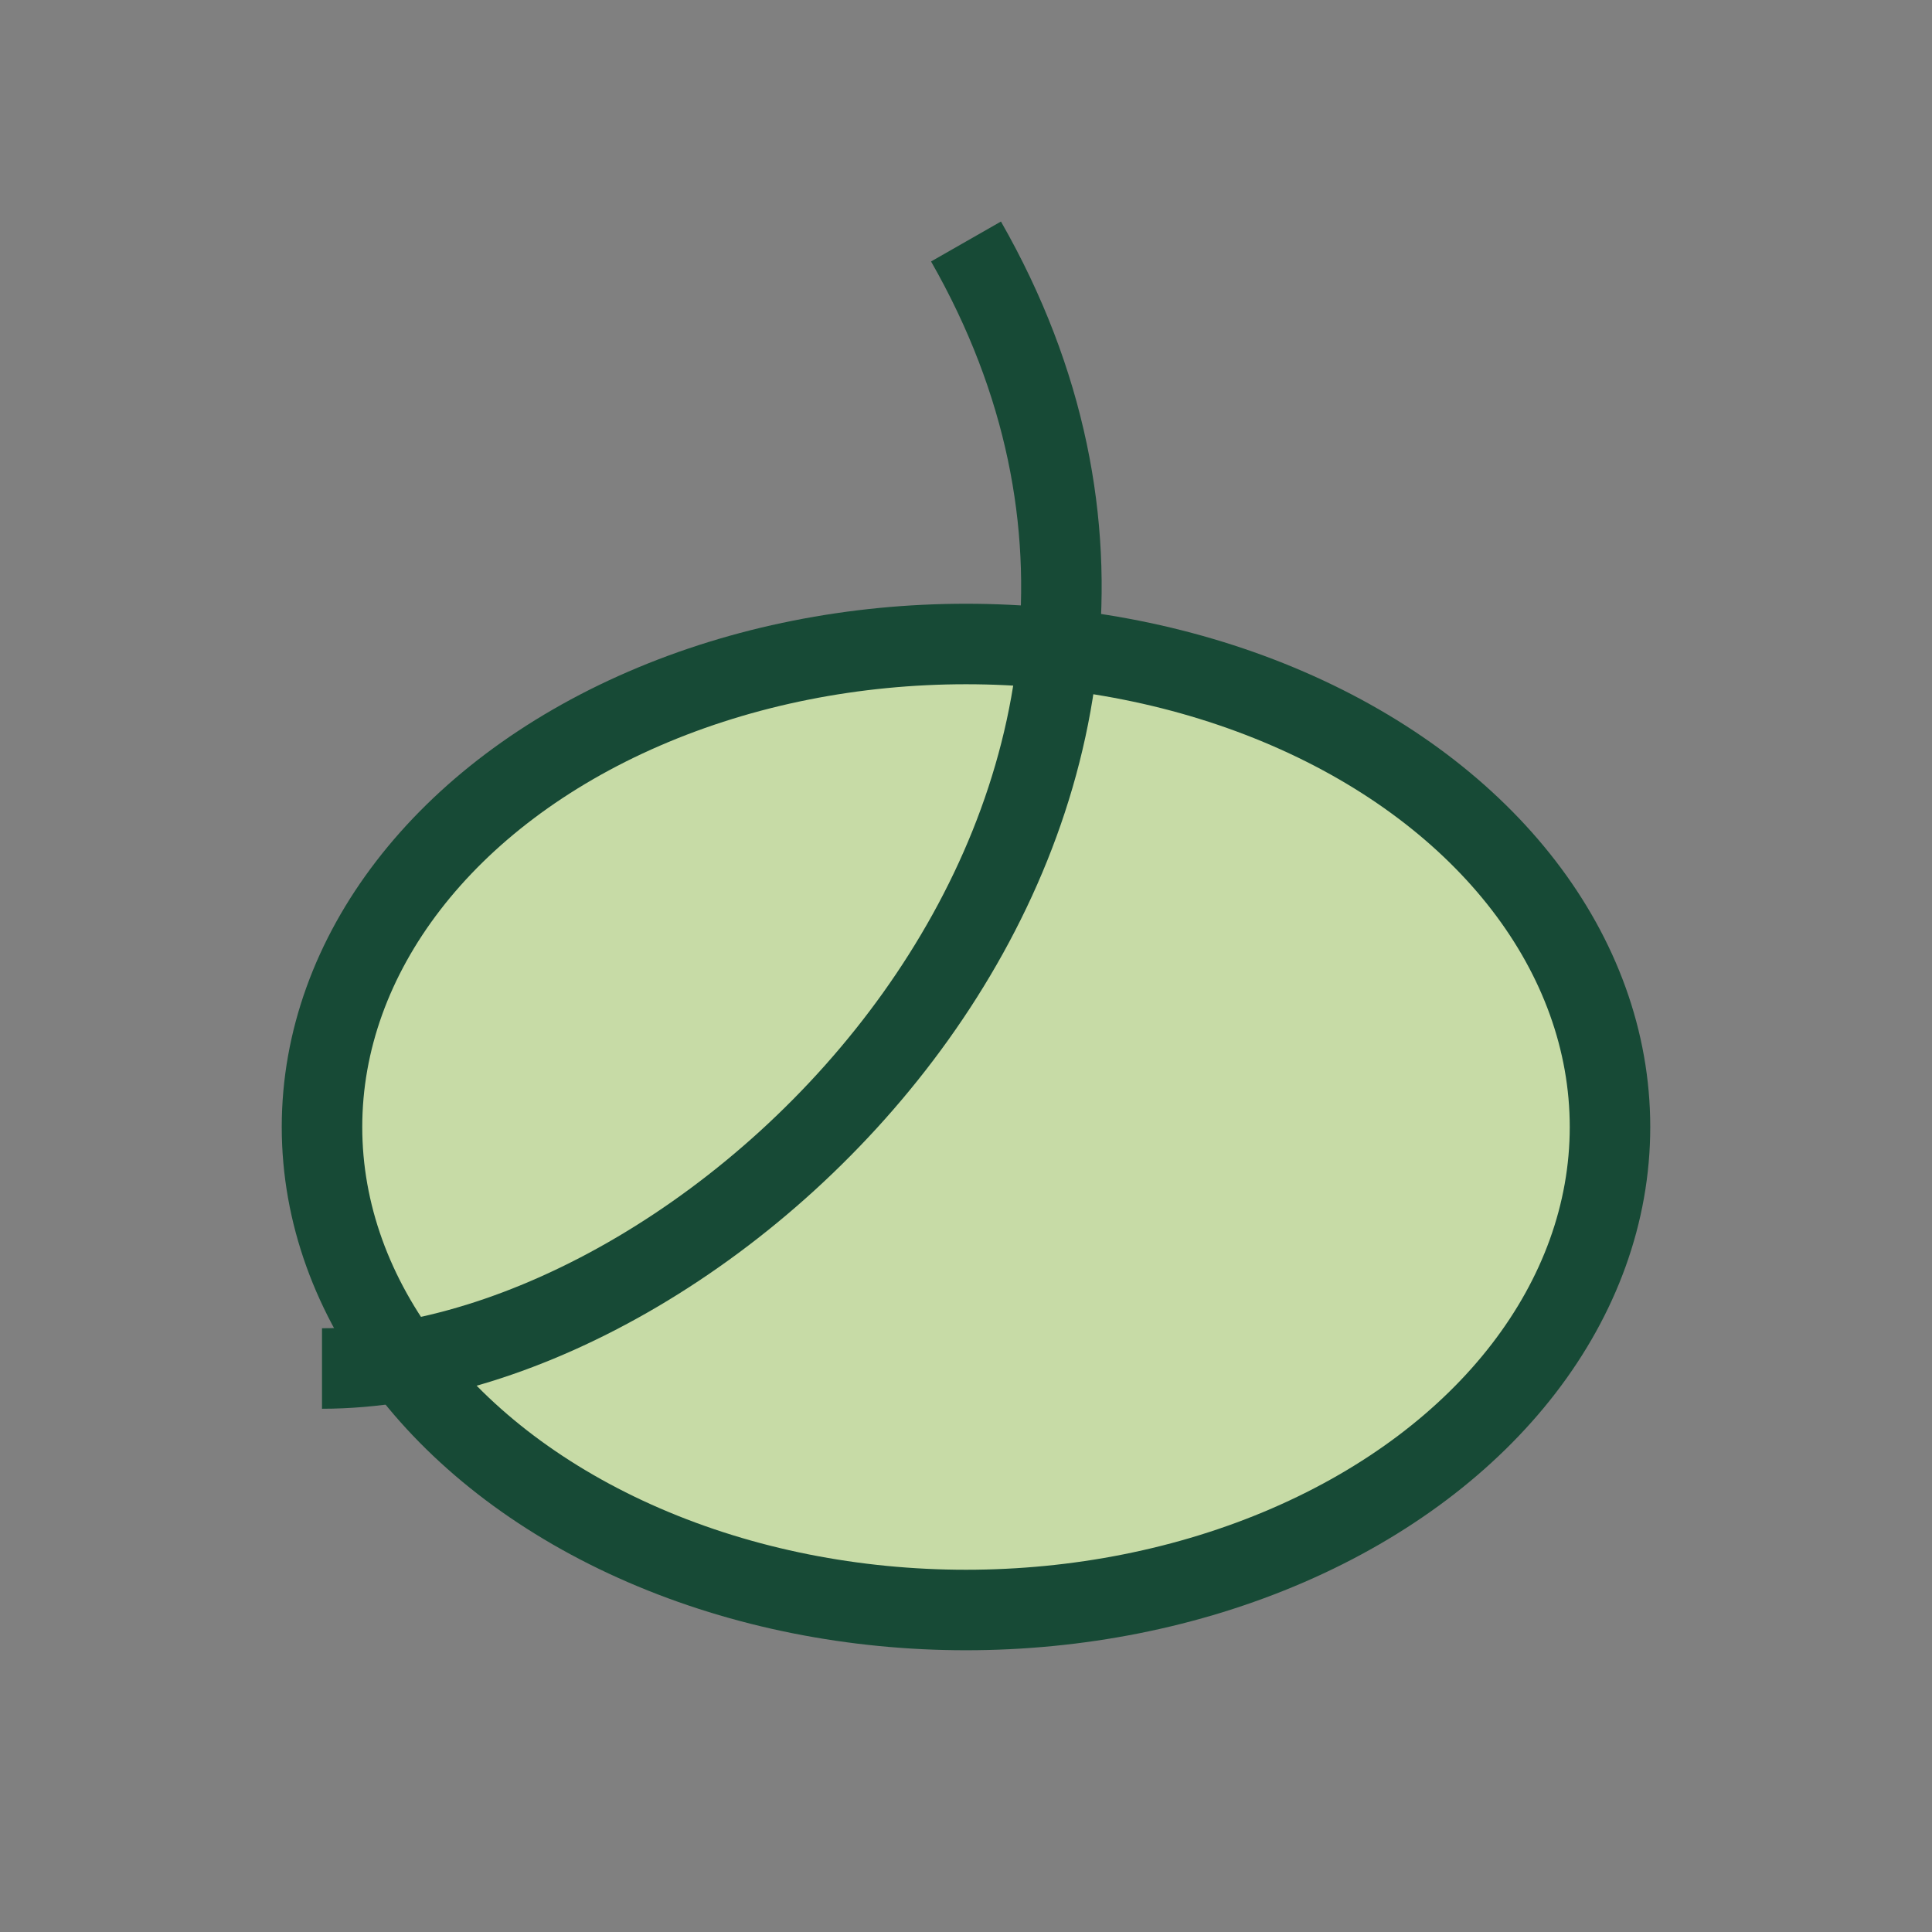 <?xml version="1.0" encoding="UTF-8"?>
<svg xmlns="http://www.w3.org/2000/svg" viewBox="0 0 24 24" width="24" height="24"><rect x="0" y="0" width="24" height="24" fill="#808080" stroke="none"/><ellipse cx="12" cy="14" rx="8" ry="6" fill="#C7DBA6" stroke="#174A36"/><path d="M12 3c4 7-3 14-8 14 5 0 12-7 8-14z" fill="#F5F9EF" stroke="#174A36"/></svg>